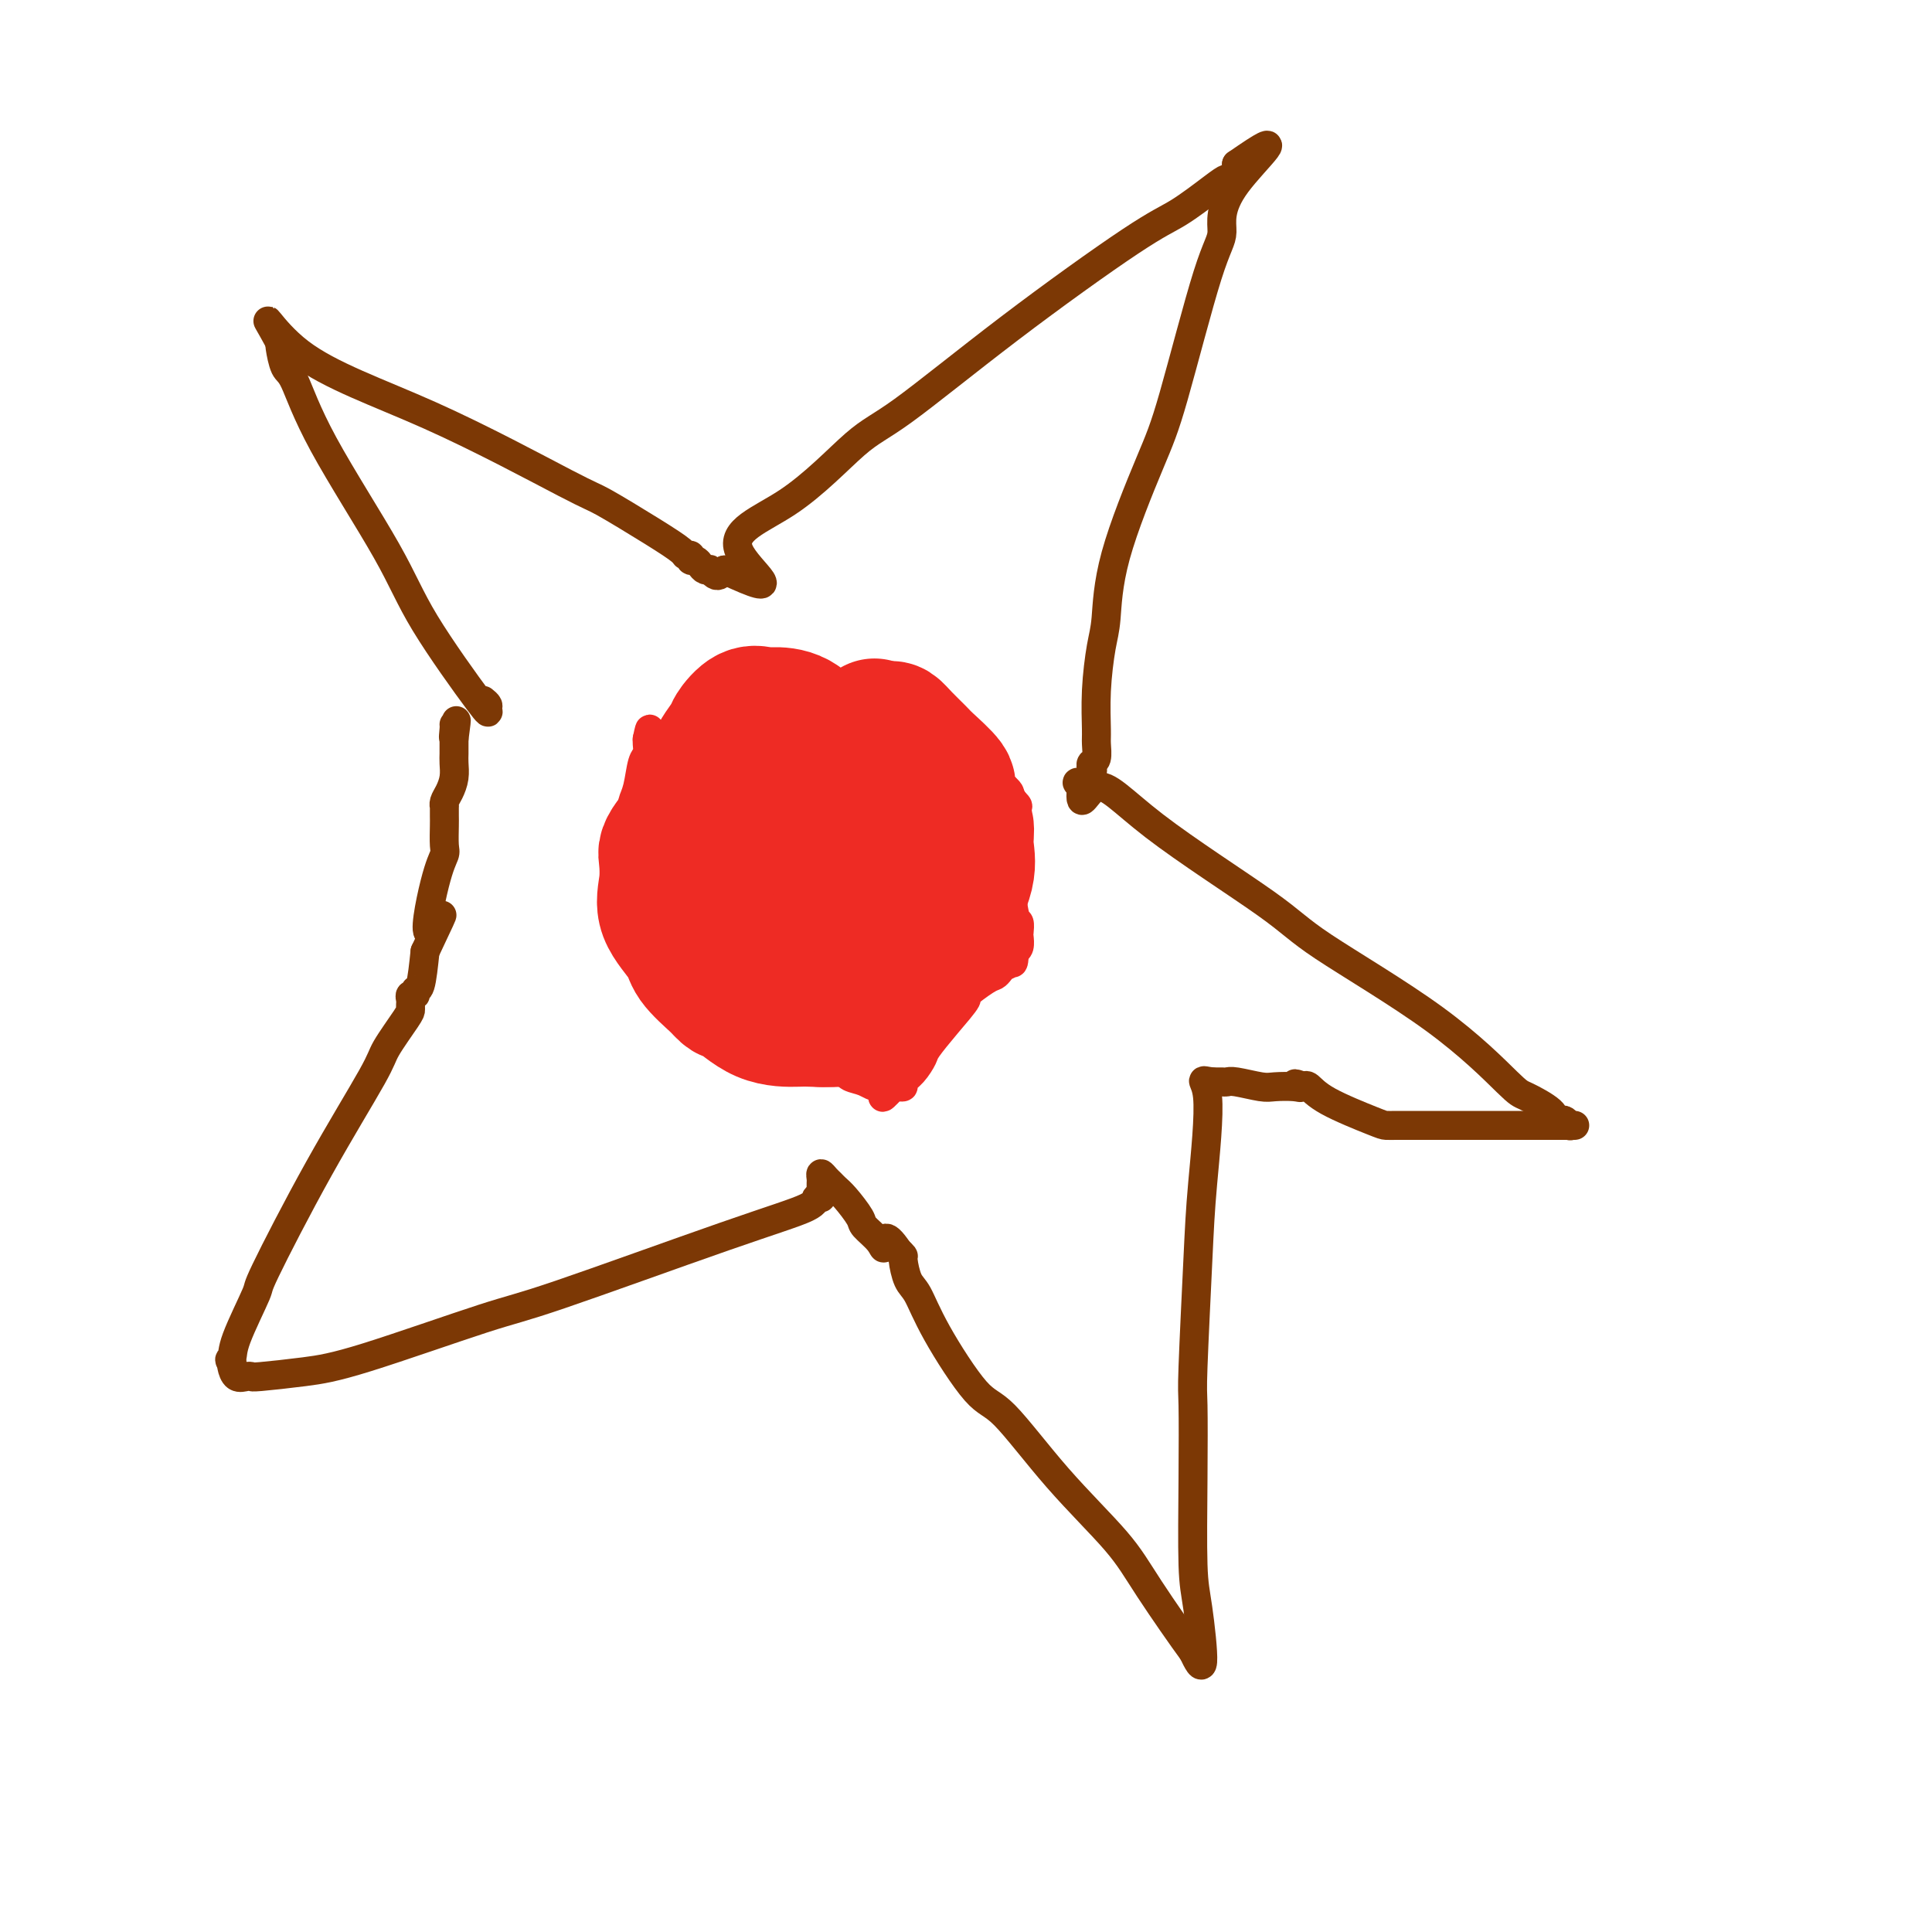<svg viewBox='0 0 400 400' version='1.1' xmlns='http://www.w3.org/2000/svg' xmlns:xlink='http://www.w3.org/1999/xlink'><g fill='none' stroke='#EE2B24' stroke-width='6' stroke-linecap='round' stroke-linejoin='round'><path d='M169,148c0.359,0.008 0.718,0.016 1,0c0.282,-0.016 0.488,-0.057 1,0c0.512,0.057 1.332,0.212 2,0c0.668,-0.212 1.186,-0.789 2,-1c0.814,-0.211 1.923,-0.054 3,0c1.077,0.054 2.120,0.007 3,0c0.880,-0.007 1.595,0.026 2,0c0.405,-0.026 0.500,-0.110 1,0c0.500,0.110 1.404,0.414 2,0c0.596,-0.414 0.885,-1.547 1,-2c0.115,-0.453 0.058,-0.227 0,0'/><path d='M187,145c2.743,-0.302 0.599,0.445 0,1c-0.599,0.555 0.346,0.920 1,1c0.654,0.080 1.015,-0.123 1,0c-0.015,0.123 -0.407,0.573 0,1c0.407,0.427 1.613,0.832 2,1c0.387,0.168 -0.046,0.101 0,0c0.046,-0.101 0.572,-0.234 1,0c0.428,0.234 0.758,0.836 1,1c0.242,0.164 0.397,-0.111 1,0c0.603,0.111 1.654,0.607 2,1c0.346,0.393 -0.014,0.681 0,1c0.014,0.319 0.402,0.667 1,1c0.598,0.333 1.405,0.650 2,1c0.595,0.350 0.979,0.731 1,1c0.021,0.269 -0.321,0.425 0,1c0.321,0.575 1.305,1.569 2,2c0.695,0.431 1.101,0.301 2,1c0.899,0.699 2.293,2.229 3,3c0.707,0.771 0.729,0.785 1,1c0.271,0.215 0.792,0.633 1,1c0.208,0.367 0.104,0.684 0,1'/><path d='M209,165c3.403,3.289 0.912,1.513 0,1c-0.912,-0.513 -0.244,0.239 0,1c0.244,0.761 0.065,1.531 0,2c-0.065,0.469 -0.017,0.638 0,1c0.017,0.362 0.004,0.916 0,2c-0.004,1.084 0.002,2.697 0,3c-0.002,0.303 -0.011,-0.705 0,0c0.011,0.705 0.041,3.124 0,4c-0.041,0.876 -0.155,0.208 0,2c0.155,1.792 0.578,6.042 1,8c0.422,1.958 0.842,1.624 1,2c0.158,0.376 0.053,1.462 0,2c-0.053,0.538 -0.053,0.530 0,1c0.053,0.470 0.158,1.420 0,2c-0.158,0.580 -0.579,0.790 -1,1'/><path d='M210,197c-0.085,4.842 -0.796,0.947 -1,0c-0.204,-0.947 0.100,1.053 0,2c-0.100,0.947 -0.603,0.839 -1,1c-0.397,0.161 -0.688,0.589 -1,1c-0.312,0.411 -0.645,0.804 -1,1c-0.355,0.196 -0.733,0.196 -2,1c-1.267,0.804 -3.424,2.413 -4,3c-0.576,0.587 0.429,0.153 0,1c-0.429,0.847 -2.291,2.976 -4,5c-1.709,2.024 -3.266,3.944 -4,5c-0.734,1.056 -0.644,1.250 -1,2c-0.356,0.750 -1.156,2.057 -2,3c-0.844,0.943 -1.731,1.521 -2,2c-0.269,0.479 0.082,0.860 0,1c-0.082,0.140 -0.595,0.040 -1,0c-0.405,-0.040 -0.703,-0.020 -1,0'/><path d='M185,225c-4.009,4.318 -1.533,1.115 -1,0c0.533,-1.115 -0.878,-0.140 -2,0c-1.122,0.140 -1.954,-0.555 -3,-1c-1.046,-0.445 -2.307,-0.641 -3,-1c-0.693,-0.359 -0.818,-0.880 -2,-1c-1.182,-0.120 -3.419,0.160 -5,0c-1.581,-0.160 -2.504,-0.761 -3,-1c-0.496,-0.239 -0.563,-0.117 -1,0c-0.437,0.117 -1.244,0.227 -2,0c-0.756,-0.227 -1.459,-0.793 -2,-1c-0.541,-0.207 -0.918,-0.055 -1,0c-0.082,0.055 0.132,0.015 0,0c-0.132,-0.015 -0.609,-0.004 -1,0c-0.391,0.004 -0.695,0.002 -1,0'/><path d='M158,220c-4.397,-0.981 -1.889,-0.934 -1,-1c0.889,-0.066 0.159,-0.244 -1,-1c-1.159,-0.756 -2.748,-2.091 -4,-3c-1.252,-0.909 -2.168,-1.391 -3,-2c-0.832,-0.609 -1.581,-1.344 -2,-2c-0.419,-0.656 -0.508,-1.234 -1,-2c-0.492,-0.766 -1.386,-1.722 -2,-2c-0.614,-0.278 -0.948,0.121 -1,0c-0.052,-0.121 0.178,-0.763 0,-1c-0.178,-0.237 -0.765,-0.068 -1,0c-0.235,0.068 -0.117,0.034 0,0'/><path d='M142,206c-2.280,-2.258 0.019,-0.903 0,-1c-0.019,-0.097 -2.358,-1.647 -4,-4c-1.642,-2.353 -2.587,-5.510 -3,-7c-0.413,-1.490 -0.293,-1.313 -1,-2c-0.707,-0.687 -2.242,-2.239 -3,-3c-0.758,-0.761 -0.739,-0.733 -1,-1c-0.261,-0.267 -0.802,-0.829 -1,-1c-0.198,-0.171 -0.053,0.049 0,0c0.053,-0.049 0.014,-0.367 0,-1c-0.014,-0.633 -0.004,-1.582 0,-2c0.004,-0.418 0.001,-0.305 0,-1c-0.001,-0.695 -0.000,-2.199 0,-3c0.000,-0.801 0.000,-0.901 0,-1'/><path d='M129,179c-0.061,-1.804 -0.212,-2.315 0,-3c0.212,-0.685 0.789,-1.546 1,-2c0.211,-0.454 0.055,-0.503 0,-1c-0.055,-0.497 -0.011,-1.443 0,-2c0.011,-0.557 -0.012,-0.726 0,-1c0.012,-0.274 0.059,-0.655 0,-1c-0.059,-0.345 -0.223,-0.656 0,-1c0.223,-0.344 0.834,-0.721 1,-1c0.166,-0.279 -0.113,-0.459 0,-1c0.113,-0.541 0.619,-1.441 1,-3c0.381,-1.559 0.638,-3.777 1,-5c0.362,-1.223 0.829,-1.452 1,-2c0.171,-0.548 0.046,-1.417 0,-2c-0.046,-0.583 -0.013,-0.881 0,-1c0.013,-0.119 0.007,-0.060 0,0'/><path d='M134,153c0.823,-4.022 0.379,-1.078 1,0c0.621,1.078 2.306,0.289 3,0c0.694,-0.289 0.395,-0.077 1,0c0.605,0.077 2.113,0.021 3,0c0.887,-0.021 1.155,-0.006 2,0c0.845,0.006 2.269,0.001 3,0c0.731,-0.001 0.769,-0.000 1,0c0.231,0.000 0.653,0.000 1,0c0.347,-0.000 0.618,-0.000 1,0c0.382,0.000 0.876,0.000 1,0c0.124,-0.000 -0.122,-0.000 0,0c0.122,0.000 0.611,0.000 1,0c0.389,-0.000 0.678,-0.000 1,0c0.322,0.000 0.677,0.000 1,0c0.323,-0.000 0.615,-0.000 1,0c0.385,0.000 0.863,0.000 1,0c0.137,-0.000 -0.066,-0.000 0,0c0.066,0.000 0.403,0.000 1,0c0.597,-0.000 1.455,-0.000 2,0c0.545,0.000 0.776,0.000 1,0c0.224,-0.000 0.442,-0.000 1,0c0.558,0.000 1.458,0.000 2,0c0.542,-0.000 0.726,-0.000 1,0c0.274,0.000 0.637,0.000 1,0'/><path d='M165,153c4.763,0.005 1.171,0.016 0,0c-1.171,-0.016 0.078,-0.061 1,0c0.922,0.061 1.515,0.226 2,0c0.485,-0.226 0.862,-0.844 1,-1c0.138,-0.156 0.037,0.150 0,0c-0.037,-0.150 -0.011,-0.757 0,-1c0.011,-0.243 0.005,-0.121 0,0'/></g>
<g fill='none' stroke='#7C3805' stroke-width='6' stroke-linecap='round' stroke-linejoin='round'><path d='M100,145c0.441,0.357 0.881,0.714 1,1c0.119,0.286 -0.085,0.501 0,1c0.085,0.499 0.458,1.282 -2,-2c-2.458,-3.282 -7.747,-10.631 -11,-16c-3.253,-5.369 -4.469,-8.759 -8,-15c-3.531,-6.241 -9.377,-15.332 -13,-22c-3.623,-6.668 -5.023,-10.911 -6,-13c-0.977,-2.089 -1.530,-2.024 -2,-3c-0.470,-0.976 -0.857,-2.994 -1,-4c-0.143,-1.006 -0.041,-1.002 0,-1c0.041,0.002 0.020,0.001 0,0'/><path d='M58,71c-4.943,-9.093 -2.302,-2.824 4,2c6.302,4.824 16.263,8.203 27,13c10.737,4.797 22.249,11.013 28,14c5.751,2.987 5.741,2.747 8,4c2.259,1.253 6.787,4.000 10,6c3.213,2.000 5.113,3.253 6,4c0.887,0.747 0.763,0.988 1,1c0.237,0.012 0.837,-0.203 1,0c0.163,0.203 -0.110,0.825 0,1c0.110,0.175 0.603,-0.098 1,0c0.397,0.098 0.698,0.566 1,1c0.302,0.434 0.606,0.835 1,1c0.394,0.165 0.879,0.094 1,0c0.121,-0.094 -0.122,-0.211 0,0c0.122,0.211 0.610,0.749 1,1c0.390,0.251 0.683,0.215 1,0c0.317,-0.215 0.659,-0.607 1,-1'/><path d='M150,118c14.508,6.793 4.777,0.274 3,-4c-1.777,-4.274 4.400,-6.303 10,-10c5.600,-3.697 10.623,-9.060 14,-12c3.377,-2.940 5.107,-3.456 10,-7c4.893,-3.544 12.950,-10.116 22,-17c9.050,-6.884 19.093,-14.078 25,-18c5.907,-3.922 7.678,-4.570 10,-6c2.322,-1.430 5.196,-3.641 7,-5c1.804,-1.359 2.540,-1.867 3,-2c0.460,-0.133 0.645,0.109 1,0c0.355,-0.109 0.880,-0.569 1,-1c0.120,-0.431 -0.167,-0.834 0,-1c0.167,-0.166 0.787,-0.096 1,0c0.213,0.096 0.019,0.218 0,0c-0.019,-0.218 0.137,-0.777 0,-1c-0.137,-0.223 -0.569,-0.112 -1,0'/><path d='M256,34c12.381,-8.625 3.835,-1.187 0,4c-3.835,5.187 -2.957,8.121 -3,10c-0.043,1.879 -1.006,2.701 -3,9c-1.994,6.299 -5.021,18.074 -7,25c-1.979,6.926 -2.912,9.003 -5,14c-2.088,4.997 -5.330,12.914 -7,19c-1.670,6.086 -1.768,10.339 -2,13c-0.232,2.661 -0.597,3.729 -1,6c-0.403,2.271 -0.844,5.746 -1,9c-0.156,3.254 -0.028,6.287 0,8c0.028,1.713 -0.043,2.107 0,3c0.043,0.893 0.201,2.285 0,3c-0.201,0.715 -0.762,0.752 -1,1c-0.238,0.248 -0.152,0.707 0,1c0.152,0.293 0.371,0.419 0,1c-0.371,0.581 -1.331,1.618 -2,2c-0.669,0.382 -1.048,0.109 -1,0c0.048,-0.109 0.524,-0.055 1,0'/><path d='M224,162c-0.788,7.247 0.744,1.863 3,1c2.256,-0.863 5.238,2.795 12,8c6.762,5.205 17.303,11.956 23,16c5.697,4.044 6.550,5.380 12,9c5.450,3.620 15.498,9.524 23,15c7.502,5.476 12.458,10.525 15,13c2.542,2.475 2.670,2.375 4,3c1.330,0.625 3.863,1.975 5,3c1.137,1.025 0.879,1.725 1,2c0.121,0.275 0.620,0.126 1,0c0.380,-0.126 0.642,-0.230 1,0c0.358,0.230 0.813,0.794 1,1c0.187,0.206 0.107,0.055 0,0c-0.107,-0.055 -0.241,-0.015 0,0c0.241,0.015 0.859,0.004 1,0c0.141,-0.004 -0.193,-0.001 -1,0c-0.807,0.001 -2.088,0.000 -3,0c-0.912,-0.000 -1.456,-0.000 -2,0'/><path d='M320,233c-1.533,0.000 -2.364,0.000 -4,0c-1.636,-0.000 -4.076,-0.000 -5,0c-0.924,0.000 -0.331,0.000 -2,0c-1.669,-0.000 -5.599,-0.001 -9,0c-3.401,0.001 -6.272,0.002 -8,0c-1.728,-0.002 -2.312,-0.008 -3,0c-0.688,0.008 -1.480,0.030 -2,0c-0.520,-0.030 -0.768,-0.111 -3,-1c-2.232,-0.889 -6.447,-2.585 -9,-4c-2.553,-1.415 -3.444,-2.547 -4,-3c-0.556,-0.453 -0.778,-0.226 -1,0'/><path d='M270,225c-3.162,-1.239 -1.568,-0.336 -1,0c0.568,0.336 0.111,0.104 -1,0c-1.111,-0.104 -2.875,-0.080 -4,0c-1.125,0.080 -1.611,0.218 -3,0c-1.389,-0.218 -3.682,-0.790 -5,-1c-1.318,-0.210 -1.660,-0.056 -2,0c-0.340,0.056 -0.679,0.015 -1,0c-0.321,-0.015 -0.625,-0.004 -1,0c-0.375,0.004 -0.821,0.001 -1,0c-0.179,-0.001 -0.089,-0.001 0,0'/><path d='M251,224c-3.117,-0.397 -1.410,-0.890 -1,3c0.410,3.890 -0.479,12.165 -1,18c-0.521,5.835 -0.676,9.232 -1,16c-0.324,6.768 -0.816,16.907 -1,22c-0.184,5.093 -0.058,5.140 0,8c0.058,2.860 0.049,8.531 0,15c-0.049,6.469 -0.137,13.734 0,18c0.137,4.266 0.498,5.533 1,9c0.502,3.467 1.143,9.133 1,11c-0.143,1.867 -1.072,-0.067 -2,-2'/><path d='M247,342c-2.075,-2.804 -6.263,-8.816 -9,-13c-2.737,-4.184 -4.024,-6.542 -7,-10c-2.976,-3.458 -7.640,-8.015 -12,-13c-4.360,-4.985 -8.414,-10.397 -11,-13c-2.586,-2.603 -3.702,-2.396 -6,-5c-2.298,-2.604 -5.778,-8.017 -8,-12c-2.222,-3.983 -3.187,-6.534 -4,-8c-0.813,-1.466 -1.476,-1.847 -2,-3c-0.524,-1.153 -0.910,-3.080 -1,-4c-0.090,-0.920 0.117,-0.834 0,-1c-0.117,-0.166 -0.559,-0.583 -1,-1'/><path d='M186,259c-3.141,-4.696 -2.995,-1.937 -3,-1c-0.005,0.937 -0.162,0.052 -1,-1c-0.838,-1.052 -2.357,-2.271 -3,-3c-0.643,-0.729 -0.410,-0.968 -1,-2c-0.590,-1.032 -2.004,-2.855 -3,-4c-0.996,-1.145 -1.573,-1.610 -2,-2c-0.427,-0.390 -0.703,-0.704 -1,-1c-0.297,-0.296 -0.616,-0.574 -1,-1c-0.384,-0.426 -0.835,-1.001 -1,-1c-0.165,0.001 -0.044,0.578 0,1c0.044,0.422 0.012,0.691 0,1c-0.012,0.309 -0.003,0.660 0,1c0.003,0.340 0.002,0.670 0,1'/><path d='M170,247c-0.089,0.710 0.189,0.985 0,1c-0.189,0.015 -0.844,-0.230 -1,0c-0.156,0.230 0.187,0.937 -2,2c-2.187,1.063 -6.905,2.484 -17,6c-10.095,3.516 -25.567,9.128 -34,12c-8.433,2.872 -9.828,3.004 -16,5c-6.172,1.996 -17.120,5.855 -24,8c-6.880,2.145 -9.692,2.577 -13,3c-3.308,0.423 -7.111,0.839 -9,1c-1.889,0.161 -1.865,0.068 -2,0c-0.135,-0.068 -0.428,-0.111 -1,0c-0.572,0.111 -1.423,0.376 -2,0c-0.577,-0.376 -0.879,-1.393 -1,-2c-0.121,-0.607 -0.060,-0.803 0,-1'/><path d='M48,282c-0.923,-0.591 -0.230,-0.570 0,-1c0.230,-0.430 -0.001,-1.312 1,-4c1.001,-2.688 3.235,-7.181 4,-9c0.765,-1.819 0.061,-0.963 2,-5c1.939,-4.037 6.519,-12.965 11,-21c4.481,-8.035 8.861,-15.175 11,-19c2.139,-3.825 2.038,-4.334 3,-6c0.962,-1.666 2.989,-4.489 4,-6c1.011,-1.511 1.007,-1.710 1,-2c-0.007,-0.290 -0.017,-0.670 0,-1c0.017,-0.330 0.060,-0.609 0,-1c-0.060,-0.391 -0.223,-0.895 0,-1c0.223,-0.105 0.833,0.188 1,0c0.167,-0.188 -0.109,-0.858 0,-1c0.109,-0.142 0.603,0.245 1,-1c0.397,-1.245 0.699,-4.123 1,-7'/><path d='M88,197c6.386,-13.542 2.352,-4.896 1,-4c-1.352,0.896 -0.023,-5.958 1,-10c1.023,-4.042 1.738,-5.273 2,-6c0.262,-0.727 0.070,-0.951 0,-2c-0.070,-1.049 -0.020,-2.925 0,-4c0.020,-1.075 0.008,-1.351 0,-2c-0.008,-0.649 -0.012,-1.671 0,-2c0.012,-0.329 0.042,0.035 0,0c-0.042,-0.035 -0.155,-0.470 0,-1c0.155,-0.530 0.577,-1.154 1,-2c0.423,-0.846 0.845,-1.915 1,-3c0.155,-1.085 0.041,-2.188 0,-3c-0.041,-0.812 -0.011,-1.334 0,-2c0.011,-0.666 0.003,-1.476 0,-2c-0.003,-0.524 -0.002,-0.762 0,-1'/><path d='M94,153c0.928,-6.989 0.249,-2.461 0,-1c-0.249,1.461 -0.067,-0.145 0,-1c0.067,-0.855 0.019,-0.959 0,-1c-0.019,-0.041 -0.010,-0.021 0,0'/></g>
<g fill='none' stroke='#EE2B24' stroke-width='6' stroke-linecap='round' stroke-linejoin='round'><path d='M178,178c0.005,-0.311 0.009,-0.622 0,-1c-0.009,-0.378 -0.033,-0.823 0,-2c0.033,-1.177 0.122,-3.086 0,-4c-0.122,-0.914 -0.456,-0.833 -1,-1c-0.544,-0.167 -1.296,-0.582 -2,-1c-0.704,-0.418 -1.358,-0.838 -2,-1c-0.642,-0.162 -1.272,-0.065 -2,0c-0.728,0.065 -1.553,0.100 -2,0c-0.447,-0.100 -0.516,-0.333 -1,0c-0.484,0.333 -1.384,1.234 -2,2c-0.616,0.766 -0.947,1.399 -1,2c-0.053,0.601 0.173,1.172 0,2c-0.173,0.828 -0.745,1.915 -1,3c-0.255,1.085 -0.191,2.170 0,3c0.191,0.830 0.511,1.406 1,2c0.489,0.594 1.149,1.207 2,2c0.851,0.793 1.894,1.767 2,2c0.106,0.233 -0.726,-0.273 0,0c0.726,0.273 3.009,1.327 4,2c0.991,0.673 0.688,0.965 1,1c0.312,0.035 1.238,-0.186 2,0c0.762,0.186 1.359,0.781 2,1c0.641,0.219 1.326,0.063 2,0c0.674,-0.063 1.337,-0.031 2,0'/><path d='M182,190c3.315,0.329 4.103,-1.848 5,-3c0.897,-1.152 1.903,-1.277 3,-2c1.097,-0.723 2.286,-2.043 3,-3c0.714,-0.957 0.953,-1.550 1,-2c0.047,-0.450 -0.100,-0.755 0,-1c0.100,-0.245 0.445,-0.429 0,-1c-0.445,-0.571 -1.679,-1.530 -2,-2c-0.321,-0.470 0.272,-0.452 -1,-1c-1.272,-0.548 -4.409,-1.661 -6,-2c-1.591,-0.339 -1.636,0.097 -2,0c-0.364,-0.097 -1.048,-0.727 -2,-1c-0.952,-0.273 -2.173,-0.190 -3,0c-0.827,0.190 -1.259,0.485 -2,1c-0.741,0.515 -1.792,1.250 -2,2c-0.208,0.750 0.428,1.517 0,3c-0.428,1.483 -1.918,3.684 -3,6c-1.082,2.316 -1.756,4.748 -2,6c-0.244,1.252 -0.060,1.323 0,2c0.060,0.677 -0.005,1.959 0,3c0.005,1.041 0.081,1.842 0,2c-0.081,0.158 -0.320,-0.325 0,0c0.320,0.325 1.199,1.458 2,2c0.801,0.542 1.523,0.492 2,1c0.477,0.508 0.708,1.574 1,2c0.292,0.426 0.646,0.213 1,0'/><path d='M175,202c1.094,1.844 0.829,0.455 1,0c0.171,-0.455 0.778,0.022 1,0c0.222,-0.022 0.059,-0.545 0,-1c-0.059,-0.455 -0.015,-0.841 1,-3c1.015,-2.159 2.999,-6.092 4,-9c1.001,-2.908 1.017,-4.793 1,-6c-0.017,-1.207 -0.067,-1.738 0,-2c0.067,-0.262 0.250,-0.256 0,-1c-0.250,-0.744 -0.932,-2.238 -1,-3c-0.068,-0.762 0.480,-0.793 0,-1c-0.480,-0.207 -1.986,-0.591 -3,-1c-1.014,-0.409 -1.535,-0.844 -2,-1c-0.465,-0.156 -0.874,-0.032 -2,0c-1.126,0.032 -2.970,-0.029 -4,0c-1.030,0.029 -1.246,0.149 -2,1c-0.754,0.851 -2.044,2.434 -3,4c-0.956,1.566 -1.576,3.114 -2,4c-0.424,0.886 -0.652,1.108 -1,2c-0.348,0.892 -0.814,2.453 -1,4c-0.186,1.547 -0.090,3.080 0,4c0.090,0.920 0.176,1.227 0,2c-0.176,0.773 -0.613,2.011 0,3c0.613,0.989 2.278,1.729 3,2c0.722,0.271 0.502,0.073 1,0c0.498,-0.073 1.714,-0.021 3,0c1.286,0.021 2.643,0.010 4,0'/><path d='M173,200c3.077,-0.376 5.269,-2.318 8,-5c2.731,-2.682 6.001,-6.106 8,-8c1.999,-1.894 2.726,-2.258 4,-4c1.274,-1.742 3.095,-4.861 4,-7c0.905,-2.139 0.892,-3.299 1,-4c0.108,-0.701 0.335,-0.944 0,-1c-0.335,-0.056 -1.231,0.074 -2,0c-0.769,-0.074 -1.411,-0.354 -3,-1c-1.589,-0.646 -4.124,-1.659 -5,-2c-0.876,-0.341 -0.092,-0.011 -1,0c-0.908,0.011 -3.509,-0.298 -6,0c-2.491,0.298 -4.871,1.201 -7,2c-2.129,0.799 -4.006,1.493 -5,2c-0.994,0.507 -1.103,0.825 -2,2c-0.897,1.175 -2.580,3.205 -4,5c-1.420,1.795 -2.577,3.353 -3,4c-0.423,0.647 -0.111,0.381 0,1c0.111,0.619 0.023,2.122 0,3c-0.023,0.878 0.020,1.133 0,2c-0.020,0.867 -0.105,2.348 1,4c1.105,1.652 3.398,3.476 4,4c0.602,0.524 -0.488,-0.251 0,0c0.488,0.251 2.555,1.529 4,2c1.445,0.471 2.270,0.135 3,0c0.730,-0.135 1.365,-0.067 2,0'/><path d='M174,199c2.663,0.932 2.821,0.261 4,0c1.179,-0.261 3.379,-0.113 4,0c0.621,0.113 -0.338,0.189 0,0c0.338,-0.189 1.971,-0.644 3,-2c1.029,-1.356 1.453,-3.614 2,-5c0.547,-1.386 1.218,-1.901 2,-4c0.782,-2.099 1.675,-5.780 2,-8c0.325,-2.220 0.082,-2.977 0,-5c-0.082,-2.023 -0.002,-5.313 0,-8c0.002,-2.687 -0.073,-4.773 0,-6c0.073,-1.227 0.294,-1.597 0,-2c-0.294,-0.403 -1.104,-0.839 -2,-1c-0.896,-0.161 -1.879,-0.049 -2,0c-0.121,0.049 0.620,0.033 0,0c-0.620,-0.033 -2.601,-0.082 -4,0c-1.399,0.082 -2.218,0.295 -3,1c-0.782,0.705 -1.529,1.900 -3,3c-1.471,1.100 -3.665,2.104 -5,3c-1.335,0.896 -1.810,1.685 -2,2c-0.190,0.315 -0.095,0.158 0,0'/></g>
<g fill='none' stroke='#EE2B24' stroke-width='28' stroke-linecap='round' stroke-linejoin='round'><path d='M188,198c-0.086,0.355 -0.171,0.711 0,1c0.171,0.289 0.599,0.512 1,0c0.401,-0.512 0.776,-1.758 1,-2c0.224,-0.242 0.299,0.521 1,0c0.701,-0.521 2.030,-2.325 3,-4c0.970,-1.675 1.580,-3.222 2,-4c0.420,-0.778 0.648,-0.787 1,-1c0.352,-0.213 0.827,-0.630 1,-1c0.173,-0.370 0.044,-0.695 0,-1c-0.044,-0.305 -0.001,-0.592 0,-1c0.001,-0.408 -0.038,-0.936 0,-1c0.038,-0.064 0.154,0.337 0,0c-0.154,-0.337 -0.577,-1.411 -1,-2c-0.423,-0.589 -0.845,-0.694 -1,-1c-0.155,-0.306 -0.042,-0.813 0,-1c0.042,-0.187 0.012,-0.053 0,0c-0.012,0.053 -0.006,0.027 0,0'/><path d='M196,180c-0.396,-1.407 -0.385,-1.424 -1,-2c-0.615,-0.576 -1.857,-1.712 -3,-3c-1.143,-1.288 -2.189,-2.729 -3,-4c-0.811,-1.271 -1.387,-2.373 -2,-3c-0.613,-0.627 -1.263,-0.781 -2,-1c-0.737,-0.219 -1.560,-0.504 -2,-1c-0.440,-0.496 -0.497,-1.205 -1,-2c-0.503,-0.795 -1.452,-1.677 -2,-2c-0.548,-0.323 -0.693,-0.087 -1,0c-0.307,0.087 -0.775,0.023 -1,0c-0.225,-0.023 -0.207,-0.007 -1,0c-0.793,0.007 -2.396,0.003 -4,0'/><path d='M173,162c-1.204,-0.001 -0.714,-0.004 -1,0c-0.286,0.004 -1.348,0.015 -3,0c-1.652,-0.015 -3.895,-0.055 -5,0c-1.105,0.055 -1.074,0.206 -2,1c-0.926,0.794 -2.811,2.230 -4,3c-1.189,0.770 -1.681,0.874 -2,1c-0.319,0.126 -0.464,0.273 -1,1c-0.536,0.727 -1.464,2.034 -2,3c-0.536,0.966 -0.679,1.589 -1,2c-0.321,0.411 -0.819,0.608 -1,1c-0.181,0.392 -0.043,0.978 0,2c0.043,1.022 -0.007,2.481 0,3c0.007,0.519 0.071,0.100 0,1c-0.071,0.900 -0.277,3.120 0,4c0.277,0.880 1.036,0.421 2,1c0.964,0.579 2.131,2.196 3,3c0.869,0.804 1.439,0.794 2,1c0.561,0.206 1.114,0.629 2,1c0.886,0.371 2.104,0.692 3,1c0.896,0.308 1.471,0.603 2,1c0.529,0.397 1.013,0.895 2,1c0.987,0.105 2.477,-0.182 4,0c1.523,0.182 3.078,0.832 4,1c0.922,0.168 1.210,-0.147 2,0c0.790,0.147 2.083,0.756 3,1c0.917,0.244 1.459,0.122 2,0'/><path d='M182,195c2.779,0.534 2.227,0.868 3,1c0.773,0.132 2.873,0.062 4,0c1.127,-0.062 1.282,-0.115 2,0c0.718,0.115 1.998,0.397 3,0c1.002,-0.397 1.725,-1.475 2,-2c0.275,-0.525 0.103,-0.497 0,-1c-0.103,-0.503 -0.136,-1.536 0,-2c0.136,-0.464 0.442,-0.359 0,-2c-0.442,-1.641 -1.632,-5.028 -4,-9c-2.368,-3.972 -5.913,-8.528 -8,-11c-2.087,-2.472 -2.717,-2.859 -5,-5c-2.283,-2.141 -6.221,-6.037 -8,-8c-1.779,-1.963 -1.399,-1.993 -2,-3c-0.601,-1.007 -2.182,-2.992 -4,-4c-1.818,-1.008 -3.871,-1.041 -5,-1c-1.129,0.041 -1.333,0.155 -2,0c-0.667,-0.155 -1.796,-0.581 -3,0c-1.204,0.581 -2.484,2.167 -3,3c-0.516,0.833 -0.268,0.914 -1,2c-0.732,1.086 -2.445,3.178 -3,5c-0.555,1.822 0.047,3.375 0,4c-0.047,0.625 -0.745,0.322 -1,1c-0.255,0.678 -0.069,2.336 0,4c0.069,1.664 0.020,3.332 0,4c-0.020,0.668 -0.010,0.334 0,0'/><path d='M147,171c-0.818,3.665 -0.364,2.828 0,3c0.364,0.172 0.637,1.351 1,2c0.363,0.649 0.814,0.766 1,1c0.186,0.234 0.106,0.585 0,1c-0.106,0.415 -0.238,0.895 0,1c0.238,0.105 0.848,-0.165 1,0c0.152,0.165 -0.152,0.765 0,1c0.152,0.235 0.761,0.104 1,0c0.239,-0.104 0.108,-0.183 0,0c-0.108,0.183 -0.193,0.628 0,1c0.193,0.372 0.665,0.672 1,1c0.335,0.328 0.531,0.683 1,1c0.469,0.317 1.209,0.597 2,1c0.791,0.403 1.634,0.930 2,1c0.366,0.070 0.255,-0.317 1,0c0.745,0.317 2.346,1.339 3,2c0.654,0.661 0.360,0.962 1,1c0.640,0.038 2.214,-0.186 3,0c0.786,0.186 0.786,0.781 1,1c0.214,0.219 0.643,0.061 1,0c0.357,-0.061 0.642,-0.027 1,0c0.358,0.027 0.789,0.046 1,0c0.211,-0.046 0.203,-0.156 1,-1c0.797,-0.844 2.398,-2.422 4,-4'/><path d='M174,184c2.154,-2.691 4.538,-6.917 6,-9c1.462,-2.083 2.004,-2.022 3,-3c0.996,-0.978 2.448,-2.994 3,-4c0.552,-1.006 0.203,-1.002 0,-1c-0.203,0.002 -0.259,0.003 0,0c0.259,-0.003 0.835,-0.011 0,-1c-0.835,-0.989 -3.081,-2.958 -4,-4c-0.919,-1.042 -0.513,-1.155 -2,-2c-1.487,-0.845 -4.869,-2.422 -6,-3c-1.131,-0.578 -0.012,-0.156 0,0c0.012,0.156 -1.082,0.045 -2,0c-0.918,-0.045 -1.660,-0.025 -2,0c-0.340,0.025 -0.277,0.056 -1,0c-0.723,-0.056 -2.233,-0.201 -4,0c-1.767,0.201 -3.793,0.746 -5,1c-1.207,0.254 -1.595,0.218 -4,2c-2.405,1.782 -6.827,5.381 -9,7c-2.173,1.619 -2.098,1.257 -3,2c-0.902,0.743 -2.781,2.591 -4,4c-1.219,1.409 -1.777,2.379 -2,3c-0.223,0.621 -0.112,0.892 0,2c0.112,1.108 0.226,3.054 0,5c-0.226,1.946 -0.793,3.893 0,6c0.793,2.107 2.944,4.375 4,6c1.056,1.625 1.016,2.607 2,4c0.984,1.393 2.992,3.196 5,5'/><path d='M149,204c2.123,2.547 1.932,1.415 3,2c1.068,0.585 3.395,2.886 6,4c2.605,1.114 5.487,1.040 7,1c1.513,-0.040 1.655,-0.047 3,0c1.345,0.047 3.892,0.147 6,0c2.108,-0.147 3.776,-0.541 5,-1c1.224,-0.459 2.003,-0.983 3,-2c0.997,-1.017 2.212,-2.526 4,-4c1.788,-1.474 4.151,-2.914 5,-4c0.849,-1.086 0.185,-1.819 1,-3c0.815,-1.181 3.110,-2.809 4,-4c0.890,-1.191 0.377,-1.945 1,-4c0.623,-2.055 2.383,-5.412 3,-8c0.617,-2.588 0.092,-4.406 0,-6c-0.092,-1.594 0.249,-2.963 0,-4c-0.249,-1.037 -1.087,-1.743 -2,-3c-0.913,-1.257 -1.900,-3.064 -2,-4c-0.100,-0.936 0.688,-1.001 0,-2c-0.688,-0.999 -2.853,-2.933 -4,-4c-1.147,-1.067 -1.277,-1.267 -2,-2c-0.723,-0.733 -2.039,-2.000 -3,-3c-0.961,-1.000 -1.567,-1.732 -2,-2c-0.433,-0.268 -0.694,-0.072 -1,0c-0.306,0.072 -0.659,0.021 -1,0c-0.341,-0.021 -0.671,-0.010 -1,0'/><path d='M182,151c-1.667,-1.167 -0.833,-0.583 0,0'/></g>
</svg>